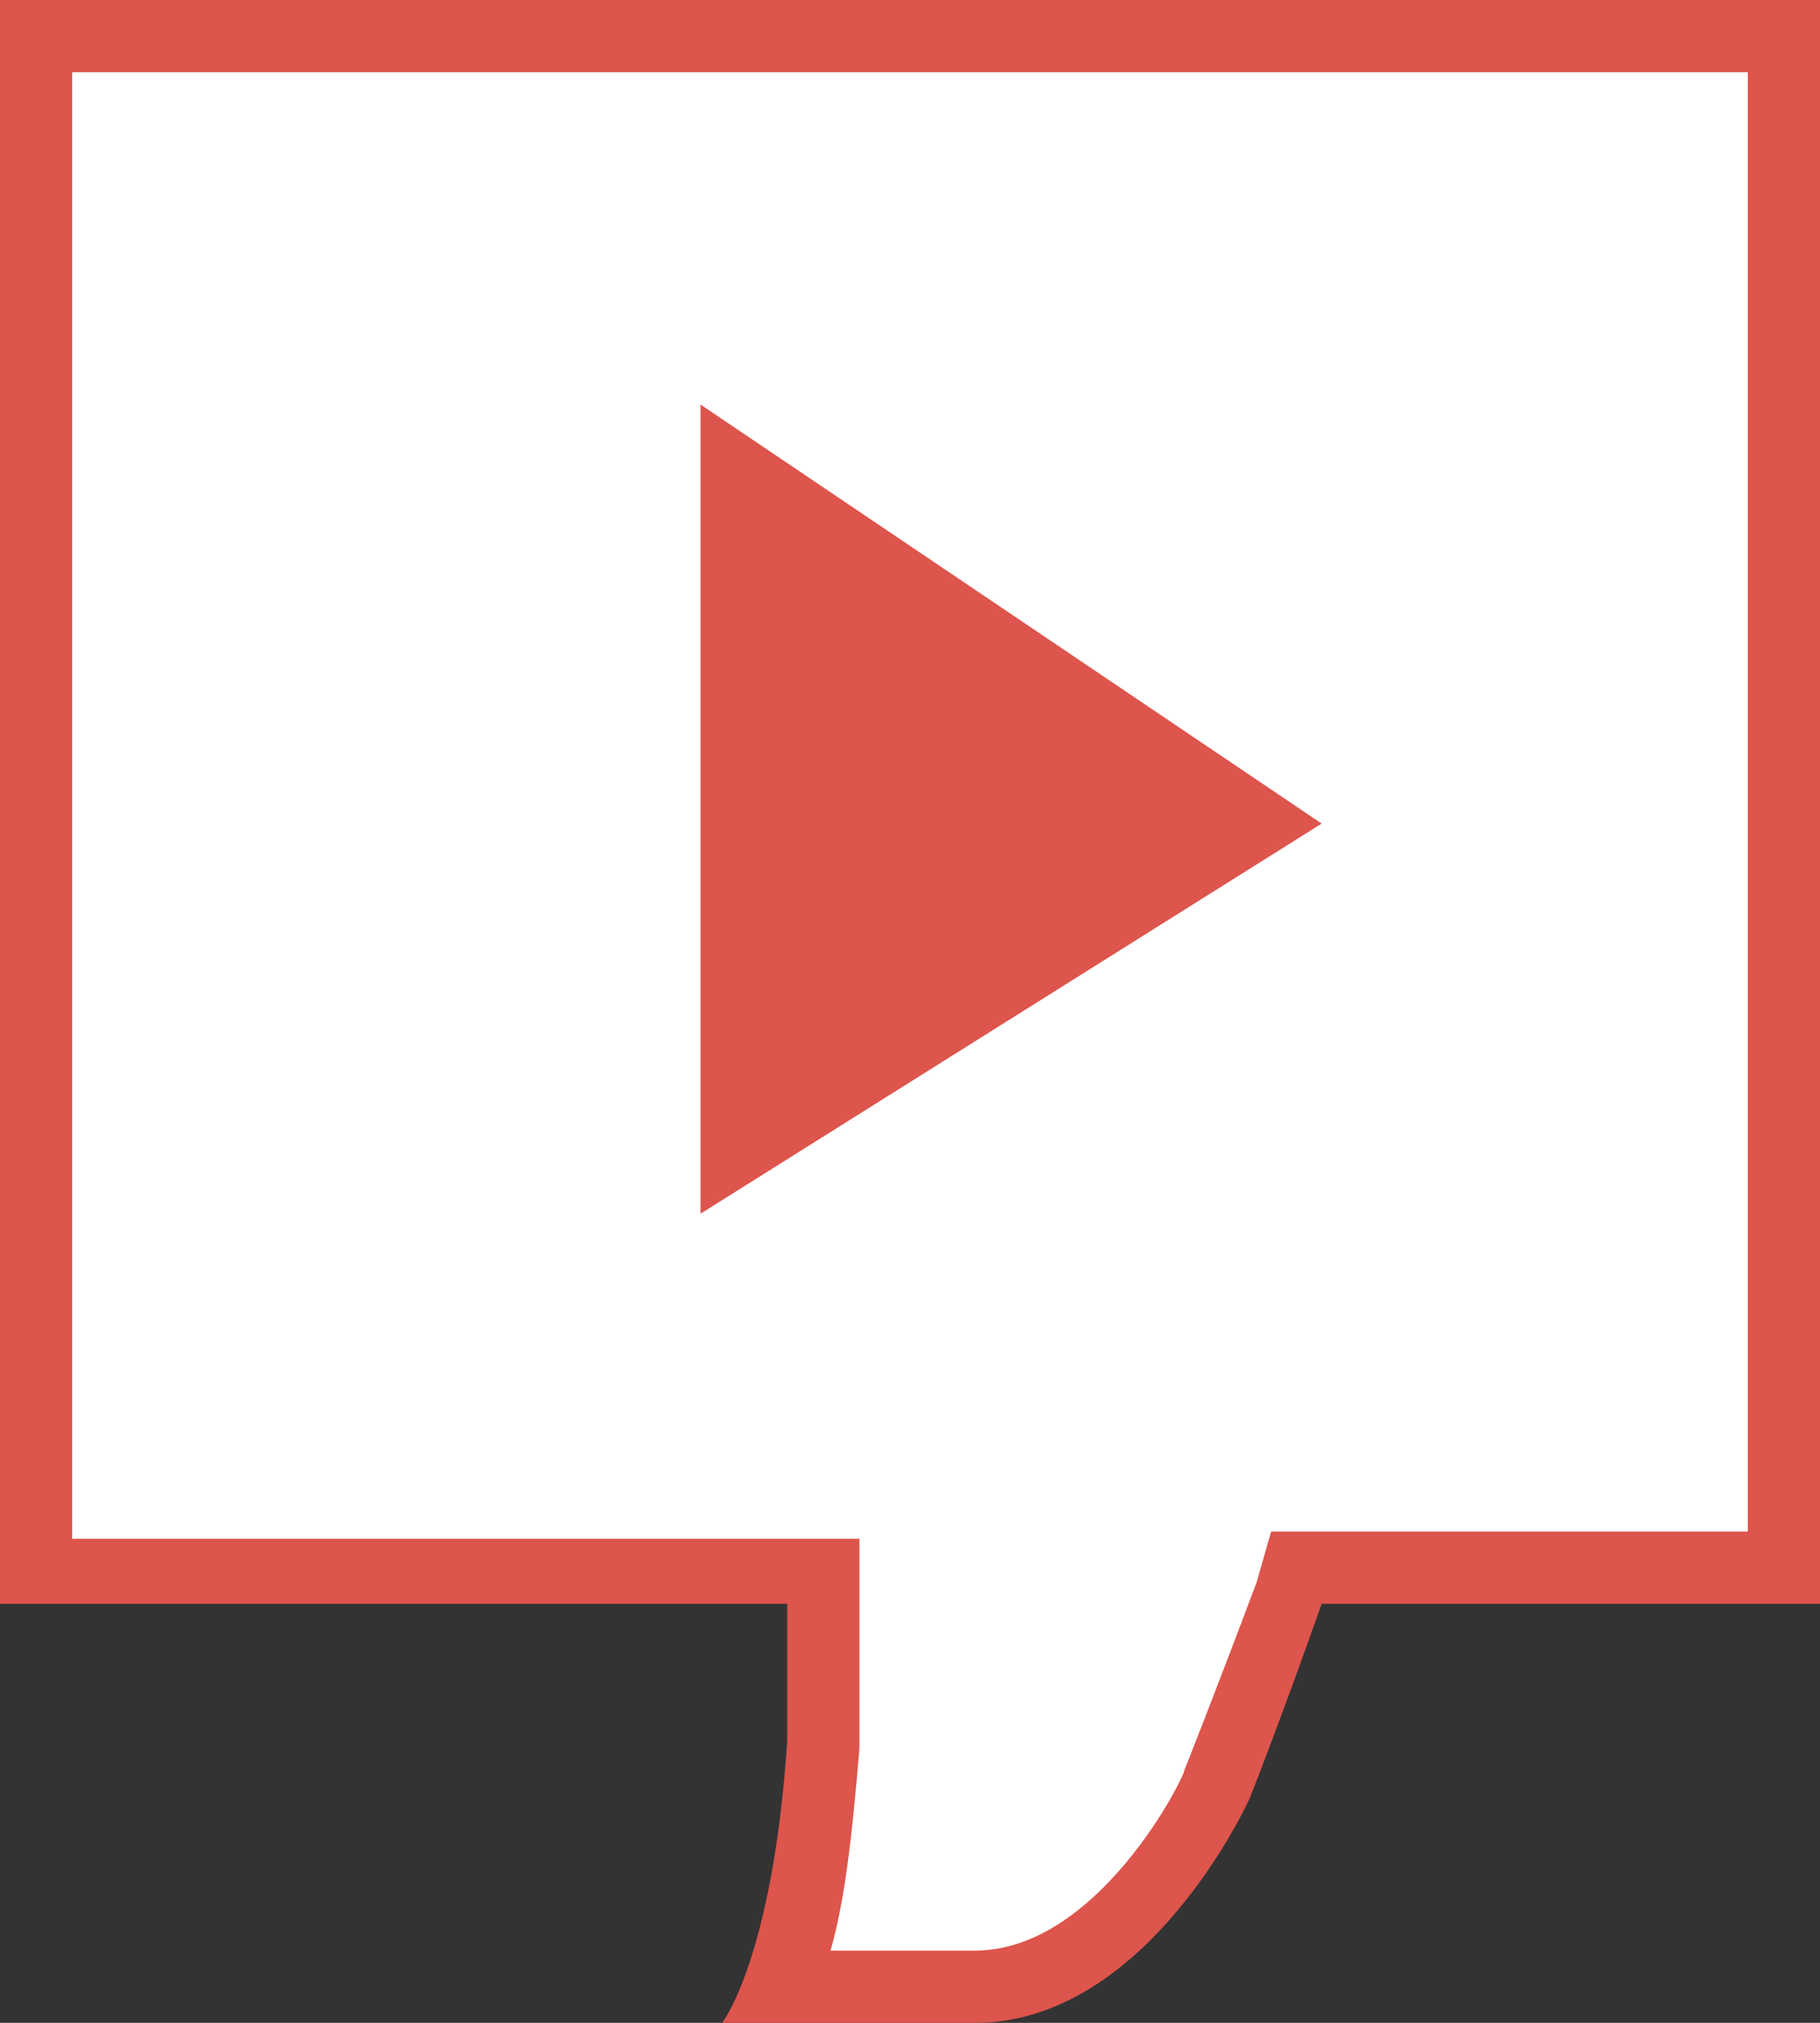 <svg xmlns="http://www.w3.org/2000/svg" viewBox="0 0 25.2 28"><rect x="0" y="0" width="25.2" height="28" fill="#333333" stroke="none"/><path d="M10.8 27.5c.2-.6.5-1.7.6-3.4v-2.4H.5V.5h24.2v21.2h-6.8l-.1.3c-.6 1.7-1 2.7-1 2.7s-1.3 2.8-3.3 2.8h-2.7z" fill-rule="evenodd" clip-rule="evenodd" fill="#fff"/><path d="M24.2 1v20.2h-6.6l-.2.7c-.6 1.6-1 2.6-1 2.6 0 .1-1.2 2.5-2.9 2.5h-2c.2-.7.3-1.6.4-2.8v-2.9H1V1h23.2m1.1-1h-.1.1zm-.1 0H0v22.2h10.9v1.9c-.2 3-.9 3.9-.9 3.9h3.5c2.4 0 3.8-3.1 3.8-3.1s.4-1 1-2.7h6.9V0z" fill="#dd554c"/><path d="M9.7 5.6v11.2l8.6-5.4-8.6-5.8z" fill-rule="evenodd" clip-rule="evenodd" fill="#dd554c"/></svg>